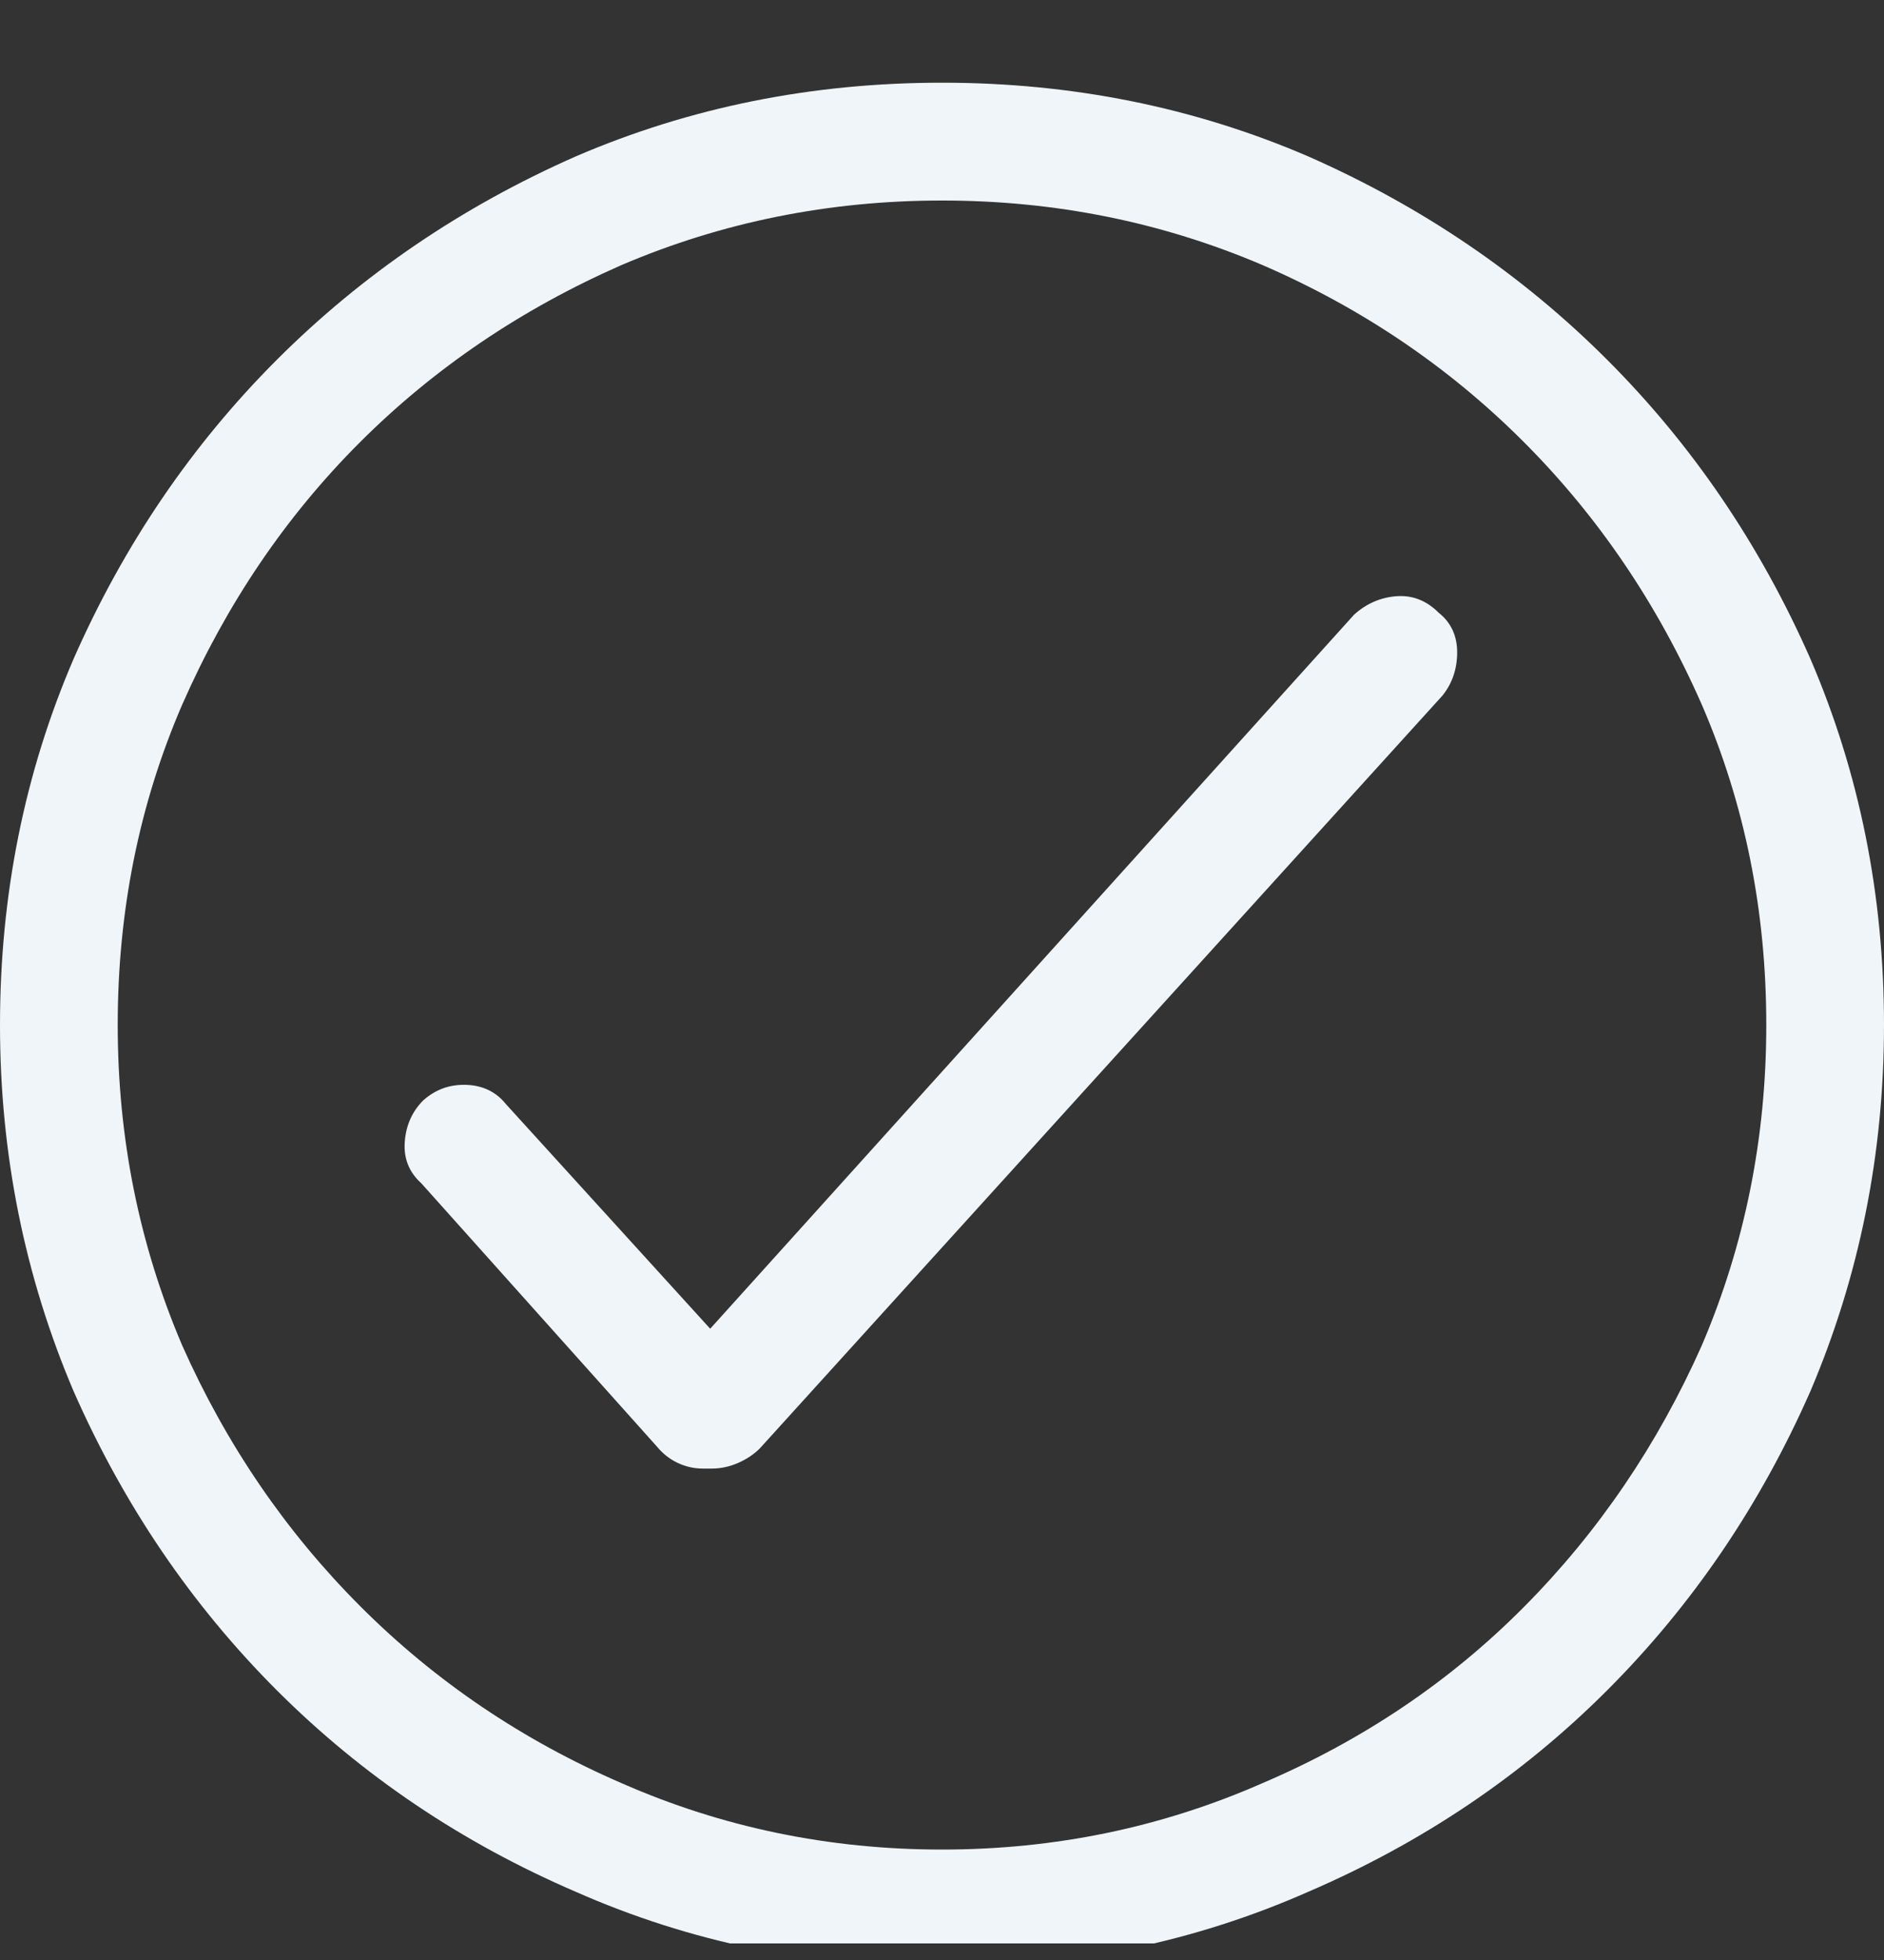 <svg xmlns="http://www.w3.org/2000/svg" width="25" height="26" viewBox="0 0 25 26" fill="none"><rect x="0" y="0" width="25" height="26" fill="#333333" stroke="none"/><g clip-path="url(#clip0_7_378)"><path d="M17.969 8.153L9.424 17.626L6.714 14.647C6.584 14.485 6.409 14.399 6.189 14.391C5.969 14.383 5.778 14.452 5.615 14.598C5.469 14.745 5.387 14.928 5.371 15.148C5.355 15.367 5.428 15.55 5.591 15.697L8.716 19.188C8.797 19.286 8.891 19.359 8.997 19.408C9.102 19.457 9.212 19.481 9.326 19.481C9.359 19.481 9.375 19.481 9.375 19.481C9.375 19.481 9.391 19.481 9.424 19.481C9.44 19.481 9.448 19.481 9.448 19.481C9.562 19.481 9.676 19.457 9.79 19.408C9.904 19.359 10.002 19.294 10.083 19.213L19.141 9.227C19.271 9.065 19.336 8.873 19.336 8.654C19.336 8.434 19.255 8.259 19.092 8.129C18.929 7.966 18.742 7.893 18.53 7.909C18.319 7.925 18.131 8.007 17.969 8.153ZM12.5 1.097C10.775 1.097 9.155 1.423 7.642 2.074C6.128 2.741 4.806 3.641 3.674 4.772C2.543 5.903 1.644 7.225 0.977 8.739C0.326 10.253 0 11.872 0 13.597C0 15.306 0.326 16.926 0.977 18.456C1.644 19.97 2.543 21.292 3.674 22.423C4.806 23.554 6.128 24.445 7.642 25.096C9.155 25.764 10.775 26.097 12.5 26.097C14.225 26.097 15.845 25.764 17.358 25.096C18.872 24.445 20.195 23.554 21.326 22.423C22.457 21.292 23.356 19.97 24.023 18.456C24.674 16.926 25 15.306 25 13.597C25 11.872 24.674 10.253 24.023 8.739C23.356 7.225 22.457 5.903 21.326 4.772C20.195 3.641 18.872 2.741 17.358 2.074C15.845 1.423 14.225 1.097 12.5 1.097ZM12.5 24.535C11.003 24.535 9.587 24.242 8.252 23.656C6.934 23.086 5.778 22.305 4.785 21.312C3.792 20.319 3.003 19.164 2.417 17.846C1.847 16.511 1.562 15.095 1.562 13.597C1.562 12.084 1.847 10.668 2.417 9.349C3.003 8.015 3.788 6.855 4.773 5.87C5.758 4.886 6.917 4.1 8.252 3.514C9.587 2.945 11.003 2.66 12.5 2.66C13.997 2.66 15.413 2.945 16.748 3.514C18.066 4.084 19.222 4.865 20.215 5.858C21.208 6.851 21.997 8.015 22.583 9.349C23.153 10.668 23.438 12.084 23.438 13.597C23.438 15.095 23.153 16.511 22.583 17.846C21.997 19.164 21.212 20.319 20.227 21.312C19.242 22.305 18.083 23.086 16.748 23.656C15.413 24.242 13.997 24.535 12.5 24.535Z" fill="#F0F5FA"></path></g><defs><clipPath id="clip0_7_378"><rect width="25" height="25" fill="white" transform="matrix(1 0 0 -1 0 25.78)"></rect></clipPath></defs></svg>